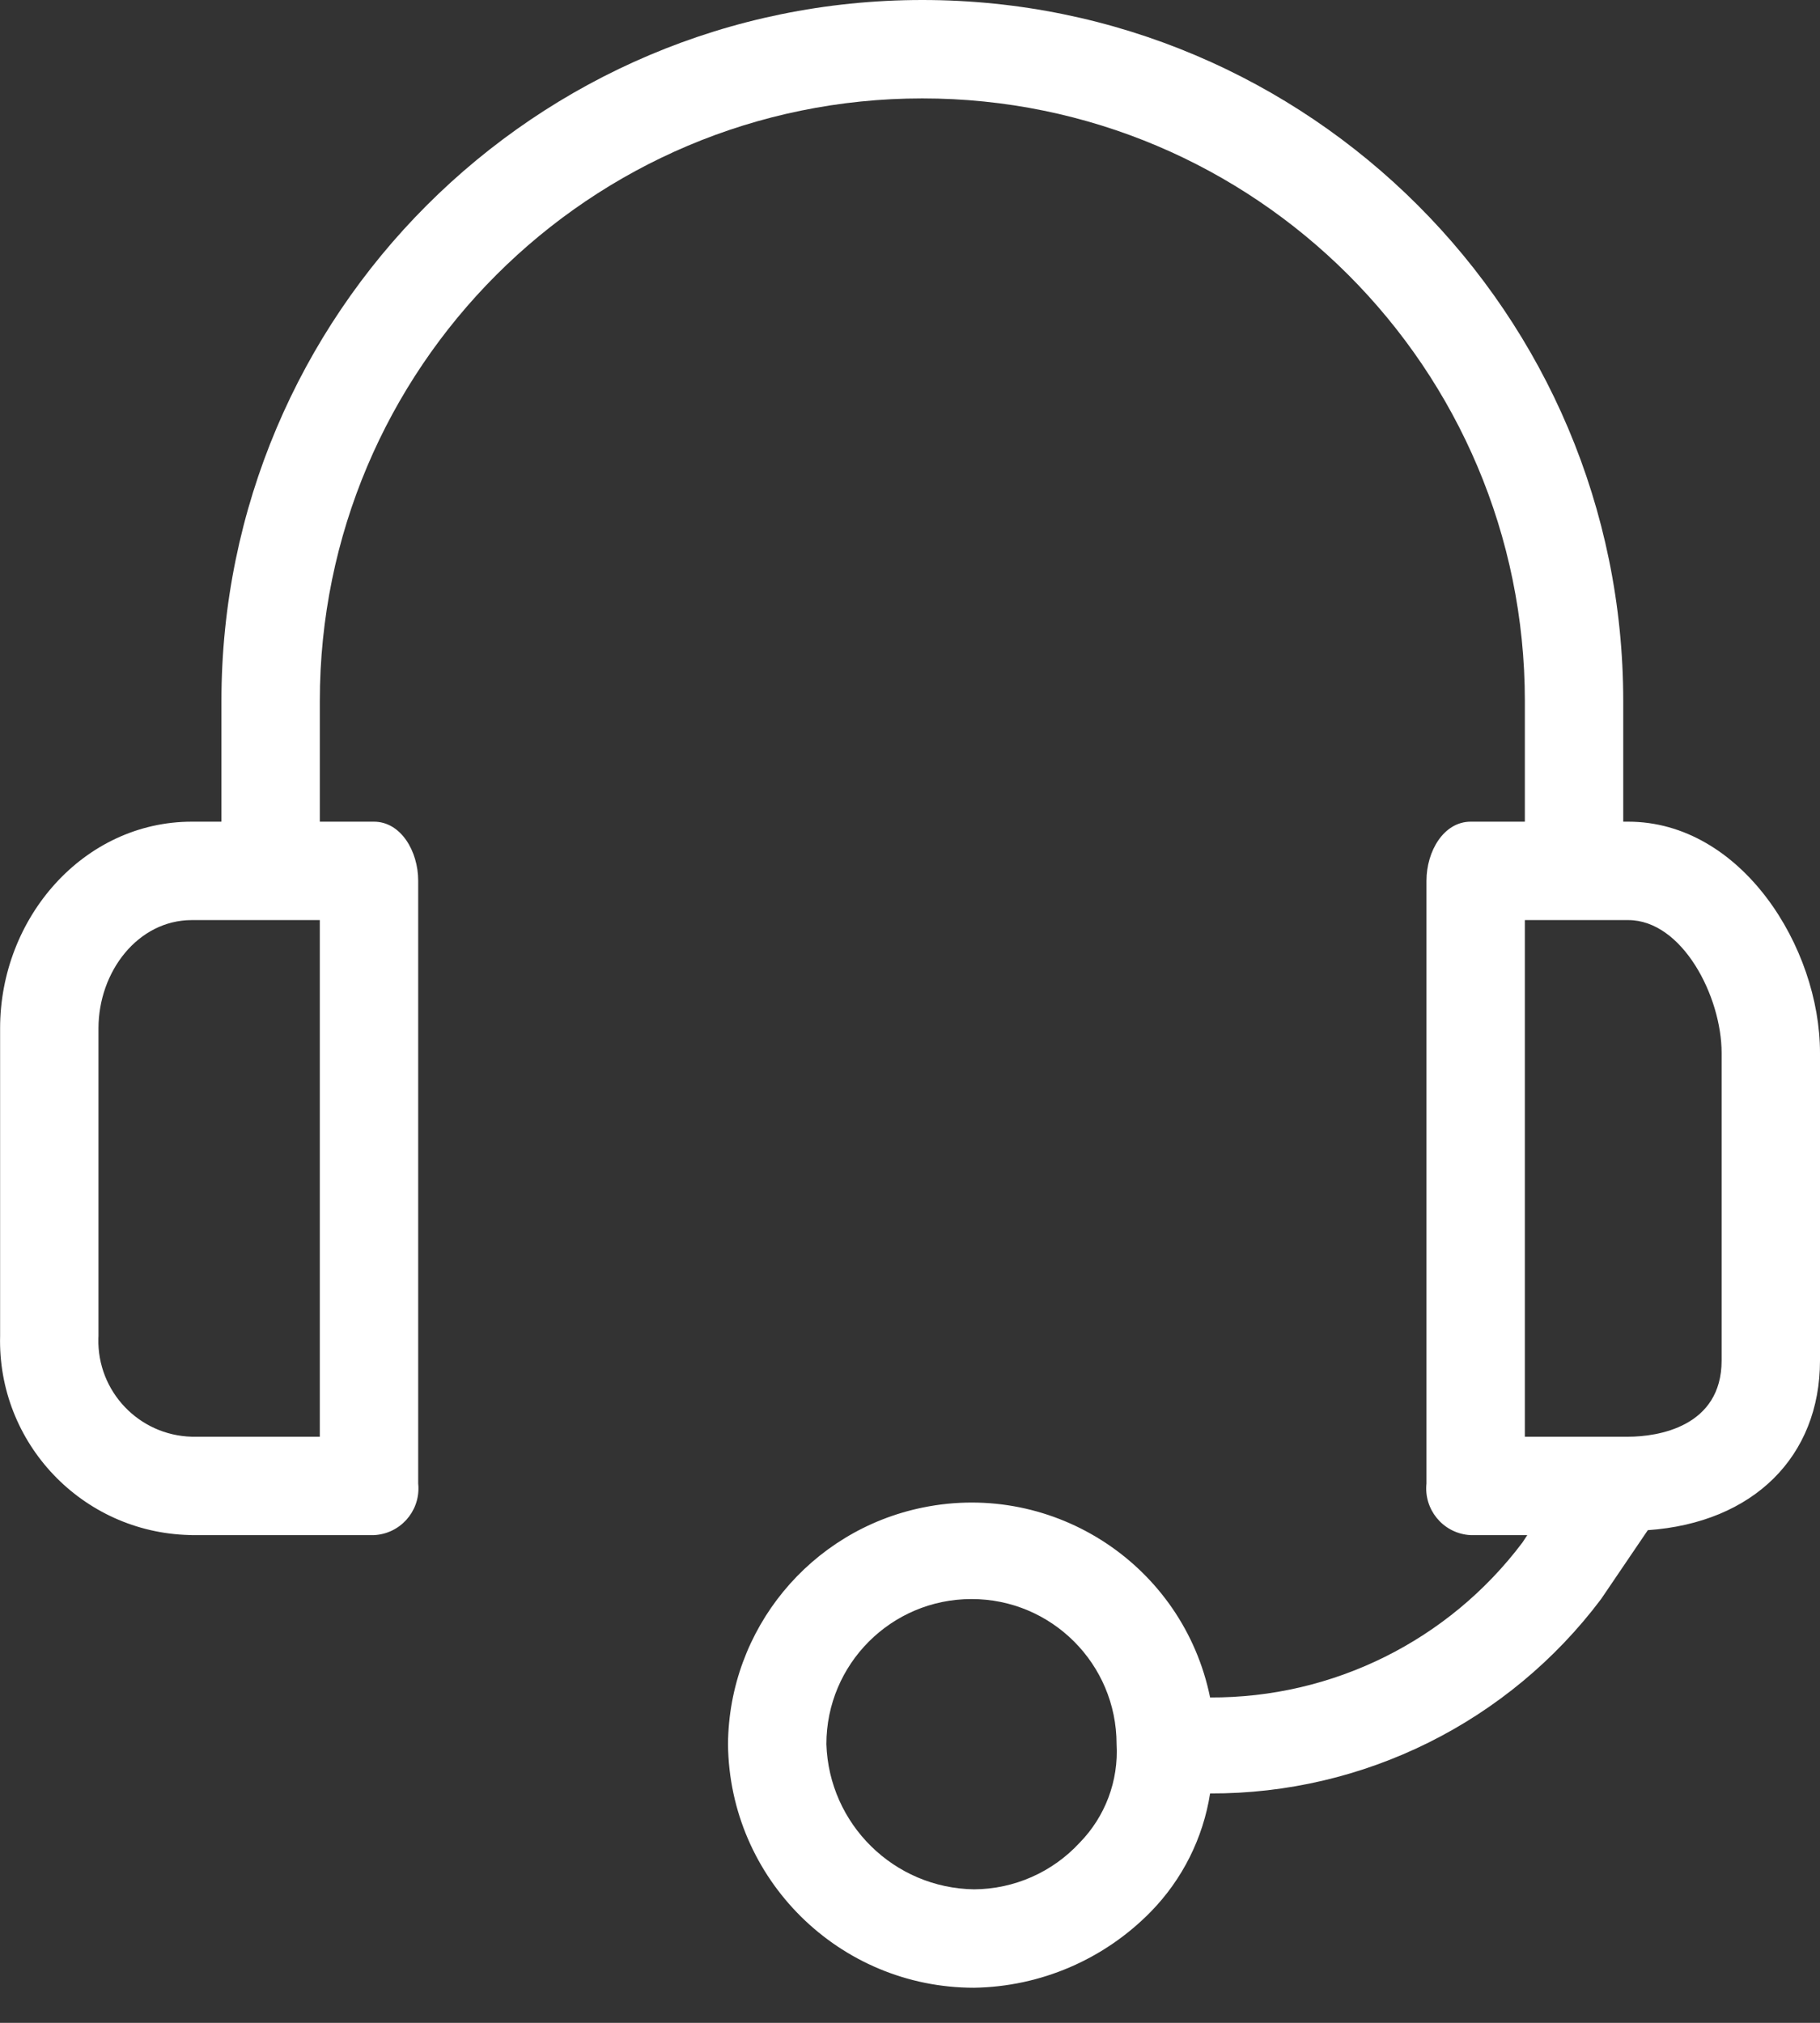 <svg xmlns="http://www.w3.org/2000/svg" width="18" height="20" viewBox="0 0 18 20" fill="none"><rect x="0" y="0" width="18" height="20" fill="#333333" stroke="none"/><path d="M16.103 8.124H16.054V6.932C16.054 3.104 12.95 0 9.122 0C5.293 0 2.19 3.104 2.19 6.932V8.124H1.898C0.828 8.124 0.001 9.073 0.001 10.167V13.208C-0.026 14.269 0.812 15.15 1.873 15.177C1.881 15.178 1.889 15.178 1.898 15.178H3.698C3.953 15.166 4.15 14.95 4.138 14.694C4.137 14.685 4.137 14.676 4.136 14.667V8.708C4.136 8.416 3.965 8.124 3.698 8.124H3.163V6.932C3.163 3.641 5.831 0.973 9.122 0.973C12.413 0.973 15.081 3.641 15.081 6.932V8.124H14.546C14.278 8.124 14.108 8.416 14.108 8.708V14.667C14.081 14.921 14.265 15.149 14.519 15.176C14.528 15.177 14.537 15.177 14.546 15.178H15.105L15.057 15.251C14.327 16.221 13.182 16.789 11.968 16.783C11.702 15.48 10.43 14.639 9.127 14.905C8.013 15.132 7.209 16.108 7.2 17.245C7.214 18.579 8.299 19.653 9.633 19.653C10.293 19.643 10.922 19.372 11.384 18.899C11.695 18.58 11.899 18.172 11.968 17.732C13.488 17.738 14.922 17.025 15.835 15.81L16.297 15.129C17.343 15.056 18 14.399 18 13.451V10.41C18 9.365 17.222 8.124 16.103 8.124ZM3.163 14.205H1.898C1.374 14.192 0.96 13.757 0.973 13.233C0.973 13.225 0.973 13.216 0.974 13.208V10.167C0.974 9.608 1.363 9.097 1.898 9.097H3.163V14.205ZM10.679 18.218C10.409 18.511 10.03 18.678 9.633 18.68C8.841 18.668 8.199 18.036 8.173 17.245C8.173 16.453 8.815 15.81 9.608 15.81C10.4 15.809 11.043 16.452 11.043 17.244C11.043 17.245 11.043 17.245 11.043 17.245C11.064 17.607 10.931 17.96 10.679 18.218ZM17.027 13.451C17.027 14.108 16.395 14.205 16.103 14.205H15.081V9.097H16.103C16.638 9.097 17.027 9.851 17.027 10.411V13.451Z" fill="white"></path></svg>